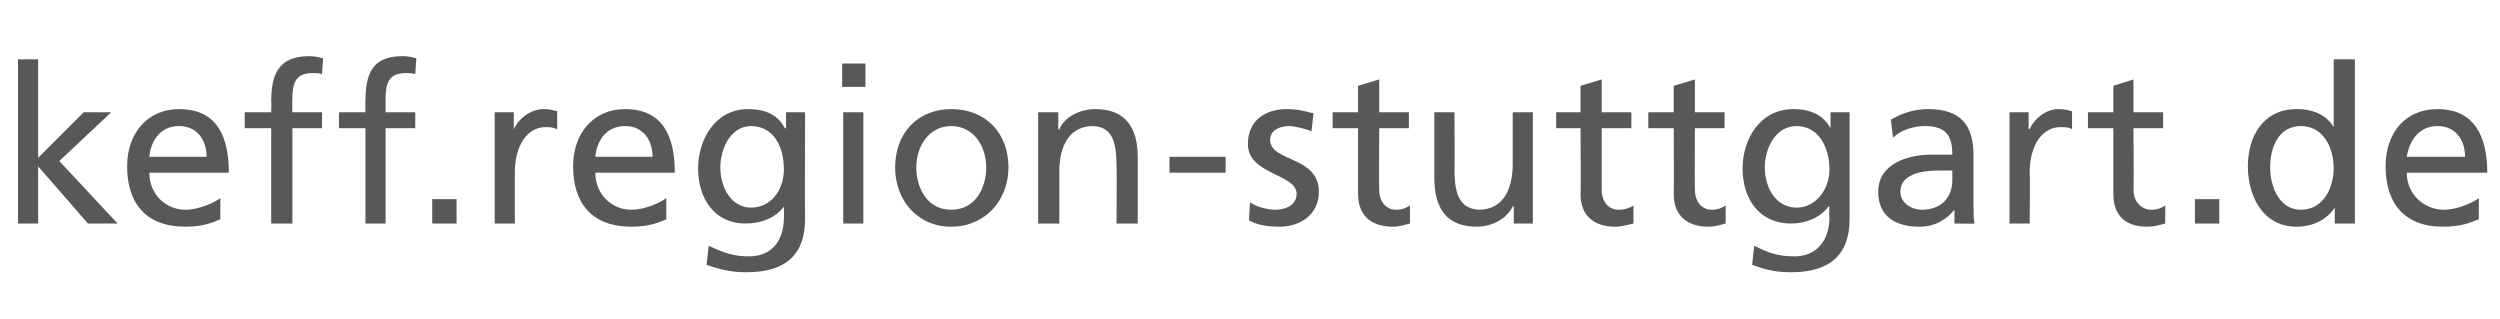 <?xml version="1.0" standalone="no"?><!DOCTYPE svg PUBLIC "-//W3C//DTD SVG 1.1//EN" "http://www.w3.org/Graphics/SVG/1.1/DTD/svg11.dtd"><svg xmlns="http://www.w3.org/2000/svg" version="1.1" width="236px" height="30.1px" viewBox="0 -5 236 30.1" style="top:-5px"><desc>keff region-stuttgart de</desc><defs/><g id="Polygon91360"><path d="m1.7.6h1.9v9.3l4.3-4.3h2.6l-4.9 4.6l5.5 5.9H8.3l-4.7-5.4v5.4H1.7V.6zm19.1 15.1c-.7.3-1.6.7-3.3.7c-3.8 0-5.5-2.3-5.5-5.7c0-3.2 2-5.4 4.9-5.4c3.6 0 4.7 2.6 4.7 6h-7.5c0 2.1 1.6 3.5 3.4 3.5c1.3 0 2.8-.7 3.3-1.1v2zm-1.3-5.9c0-1.6-.9-2.9-2.6-2.9c-1.9 0-2.7 1.6-2.8 2.9h5.4zm6.1-2.7h-2.5V5.6h2.5s.04-1.02 0-1c0-2.6.7-4.3 3.6-4.3c.5 0 .9.1 1.3.2L30.4 2c-.2-.1-.6-.1-.9-.1c-1.7 0-1.9 1.1-1.9 2.5c-.02.02 0 1.2 0 1.2h2.8v1.5h-2.8v9h-2v-9zm8.9 0H32V5.6h2.5s-.03-1.02 0-1c0-2.6.6-4.3 3.5-4.3c.5 0 .9.1 1.3.2L39.2 2c-.2-.1-.6-.1-.9-.1c-1.7 0-1.9 1.1-1.9 2.5v1.2h2.8v1.5h-2.8v9h-1.9v-9zm6.3 6.7h2.3v2.3h-2.3v-2.3zm5.9-8.2h1.8v1.6s.03-.01 0 0c.5-1.1 1.7-1.9 2.8-1.9c.6 0 .9.1 1.3.2v1.7c-.4-.2-.8-.2-1.1-.2c-1.7 0-2.9 1.7-2.9 4.3v4.8h-1.9V5.6zm16.2 10.1c-.7.3-1.6.7-3.3.7c-3.8 0-5.5-2.3-5.5-5.7c0-3.2 2-5.4 4.9-5.4c3.6 0 4.7 2.6 4.7 6h-7.5c0 2.1 1.6 3.5 3.4 3.5c1.3 0 2.8-.7 3.3-1.1v2zm-1.3-5.9c0-1.6-.9-2.9-2.6-2.9c-1.9 0-2.7 1.6-2.8 2.9h5.4zM76 15.7c0 3.2-1.7 5-5.5 5c-1.1 0-2.1-.1-3.8-.7l.2-1.8c1.5.7 2.4 1 3.8 1c2.1 0 3.3-1.4 3.3-3.7c.03.03 0-1 0-1c0 0-.01 0 0 0c-.8 1.1-2.2 1.6-3.6 1.6c-3 0-4.5-2.4-4.5-5.2c0-2.7 1.6-5.6 4.7-5.6c1.9 0 2.9.7 3.5 1.8c.03.03.1 0 .1 0V5.6h1.8s-.03 10.08 0 10.1zM74 11c0-2.2-1-4.1-3.1-4.1C69 6.9 68 9 68 10.8c0 2 1.1 3.8 2.9 3.8c1.9 0 3.1-1.7 3.1-3.6zm5.6-5.4h1.9v10.5h-1.9V5.6zm2.1-2.4h-2.2V1h2.2v2.2zm8.1 2.1c3.3 0 5.4 2.3 5.4 5.5c0 3.1-2.2 5.6-5.4 5.6c-3.2 0-5.3-2.5-5.3-5.6c0-3.2 2.1-5.5 5.3-5.5zm0 9.5c2.3 0 3.3-2.1 3.3-4c0-2-1.2-3.9-3.3-3.9c-2.1 0-3.3 1.9-3.3 3.9c0 1.9 1 4 3.3 4zM98 5.6h1.9v1.6s.07.04.1 0c.5-1.2 2-1.9 3.4-1.9c2.8 0 4 1.7 4 4.5v6.3h-2s.04-5.44 0-5.4c0-2.5-.5-3.7-2.2-3.8c-2.2 0-3.2 1.8-3.2 4.3v4.9h-2V5.6zm12.4 4.2h5.3v1.5h-5.3V9.8zm7.6 4.3c.7.5 1.8.7 2.4.7c.9 0 2-.4 2-1.5c0-1.9-4.6-1.8-4.6-4.7c0-2.2 1.6-3.3 3.7-3.3c1 0 1.7.2 2.5.4l-.2 1.7c-.4-.2-1.6-.5-2.1-.5c-.9 0-1.8.4-1.8 1.3c0 2.1 4.6 1.5 4.6 4.9c0 2.2-1.8 3.3-3.7 3.3c-1 0-2-.1-2.9-.6l.1-1.7zm15-7h-2.8s-.04 5.82 0 5.8c0 1.2.7 1.9 1.6 1.9c.6 0 1-.2 1.3-.4v1.7c-.4.1-1 .3-1.6.3c-2 0-3.3-1-3.3-3.1V7.1h-2.4V5.6h2.4V3.1l2-.6v3.1h2.8v1.5zm11.7 9h-1.8v-1.6s-.08-.05-.1 0c-.6 1.2-2 1.9-3.4 1.9c-2.8 0-4-1.7-4-4.6V5.6h1.9s.04 5.43 0 5.4c0 2.5.6 3.7 2.3 3.8c2.2 0 3.2-1.8 3.2-4.3V5.6h1.9v10.5zm9.3-9h-2.8v5.8c0 1.2.7 1.9 1.6 1.9c.6 0 1.1-.2 1.4-.4v1.7c-.5.1-1.1.3-1.7.3c-2 0-3.3-1-3.3-3.1c.05.01 0-6.2 0-6.2h-2.3V5.6h2.3V3.1l2-.6v3.1h2.8v1.5zm8.8 0H160s-.03 5.82 0 5.8c0 1.2.7 1.9 1.6 1.9c.6 0 1-.2 1.3-.4v1.7c-.4.1-1 .3-1.6.3c-2 0-3.3-1-3.3-3.1c.03.01 0-6.2 0-6.2h-2.4V5.6h2.4V3.1l2-.6v3.1h2.8v1.5zm11.8 8.6c0 3.2-1.7 5-5.5 5c-1.1 0-2.1-.1-3.7-.7l.2-1.8c1.4.7 2.3 1 3.8 1c2 0 3.3-1.4 3.3-3.7c-.05.03 0-1 0-1h-.1c-.8 1.1-2.2 1.6-3.5 1.6c-3.1 0-4.6-2.4-4.6-5.2c0-2.7 1.6-5.6 4.8-5.6c1.8 0 2.9.7 3.5 1.8c-.05.03 0 0 0 0V5.6h1.8v10.1zm-1.9-4.7c0-2.2-1.1-4.1-3.1-4.1c-2 0-3 2.1-3 3.9c0 2 1.1 3.8 3 3.8c1.8 0 3.1-1.7 3.1-3.6zm5.8-4.7c1-.6 2.2-1 3.5-1c3.1 0 4.3 1.5 4.3 4.4v4.4c0 1.2 0 1.7.1 2c-.04.03-1.9 0-1.9 0v-1.3s0-.03 0 0c-.5.6-1.5 1.6-3.3 1.6c-2.3 0-3.9-1-3.9-3.3c0-2.7 2.9-3.5 5-3.5h2c0-1.8-.6-2.7-2.6-2.7c-1.1 0-2.3.4-3 1.1l-.2-1.7zm5.8 4.8h-1.2c-1.1 0-3.7.1-3.7 2c0 1.1 1.1 1.7 2 1.7c1.9 0 2.9-1.2 2.9-2.8v-.9zm5.4-5.5h1.8v1.6h.1c.5-1.1 1.6-1.9 2.7-1.9c.6 0 .9.1 1.3.2v1.7c-.3-.2-.7-.2-1.1-.2c-1.7 0-2.9 1.7-2.9 4.3c.05.02 0 4.8 0 4.8h-1.9V5.6zm14.5 1.5h-2.8s.04 5.82 0 5.8c0 1.2.8 1.9 1.7 1.9c.6 0 1-.2 1.3-.4v1.7c-.4.1-1 .3-1.7.3c-2 0-3.2-1-3.2-3.1V7.1h-2.4V5.6h2.4V3.1l1.9-.6v3.1h2.8v1.5zm3 6.7h2.3v2.3h-2.3v-2.3zm13.2.8s-.02.04 0 0c-.5.8-1.7 1.8-3.6 1.8c-3.2 0-4.6-2.9-4.6-5.7c0-2.9 1.5-5.4 4.6-5.4c1.8 0 2.9.7 3.5 1.7c-.01.01 0 0 0 0V.6h2v15.5h-1.9v-1.5zm-3.2.2c2.2 0 3.1-2.2 3.1-3.9c0-2-1-4-3.1-4c-2.1 0-2.9 2-2.9 3.9c0 1.7.8 4 2.9 4zm16.8.9c-.8.3-1.6.7-3.4.7c-3.7 0-5.4-2.3-5.4-5.7c0-3.2 1.9-5.4 4.9-5.4c3.5 0 4.7 2.6 4.7 6h-7.6c0 2.1 1.7 3.5 3.5 3.5c1.3 0 2.8-.7 3.3-1.1v2zm-1.3-5.9c0-1.6-.9-2.9-2.6-2.9c-1.9 0-2.7 1.6-2.9 2.9h5.5z" stroke="none" fill="#57585a"/></g></svg>